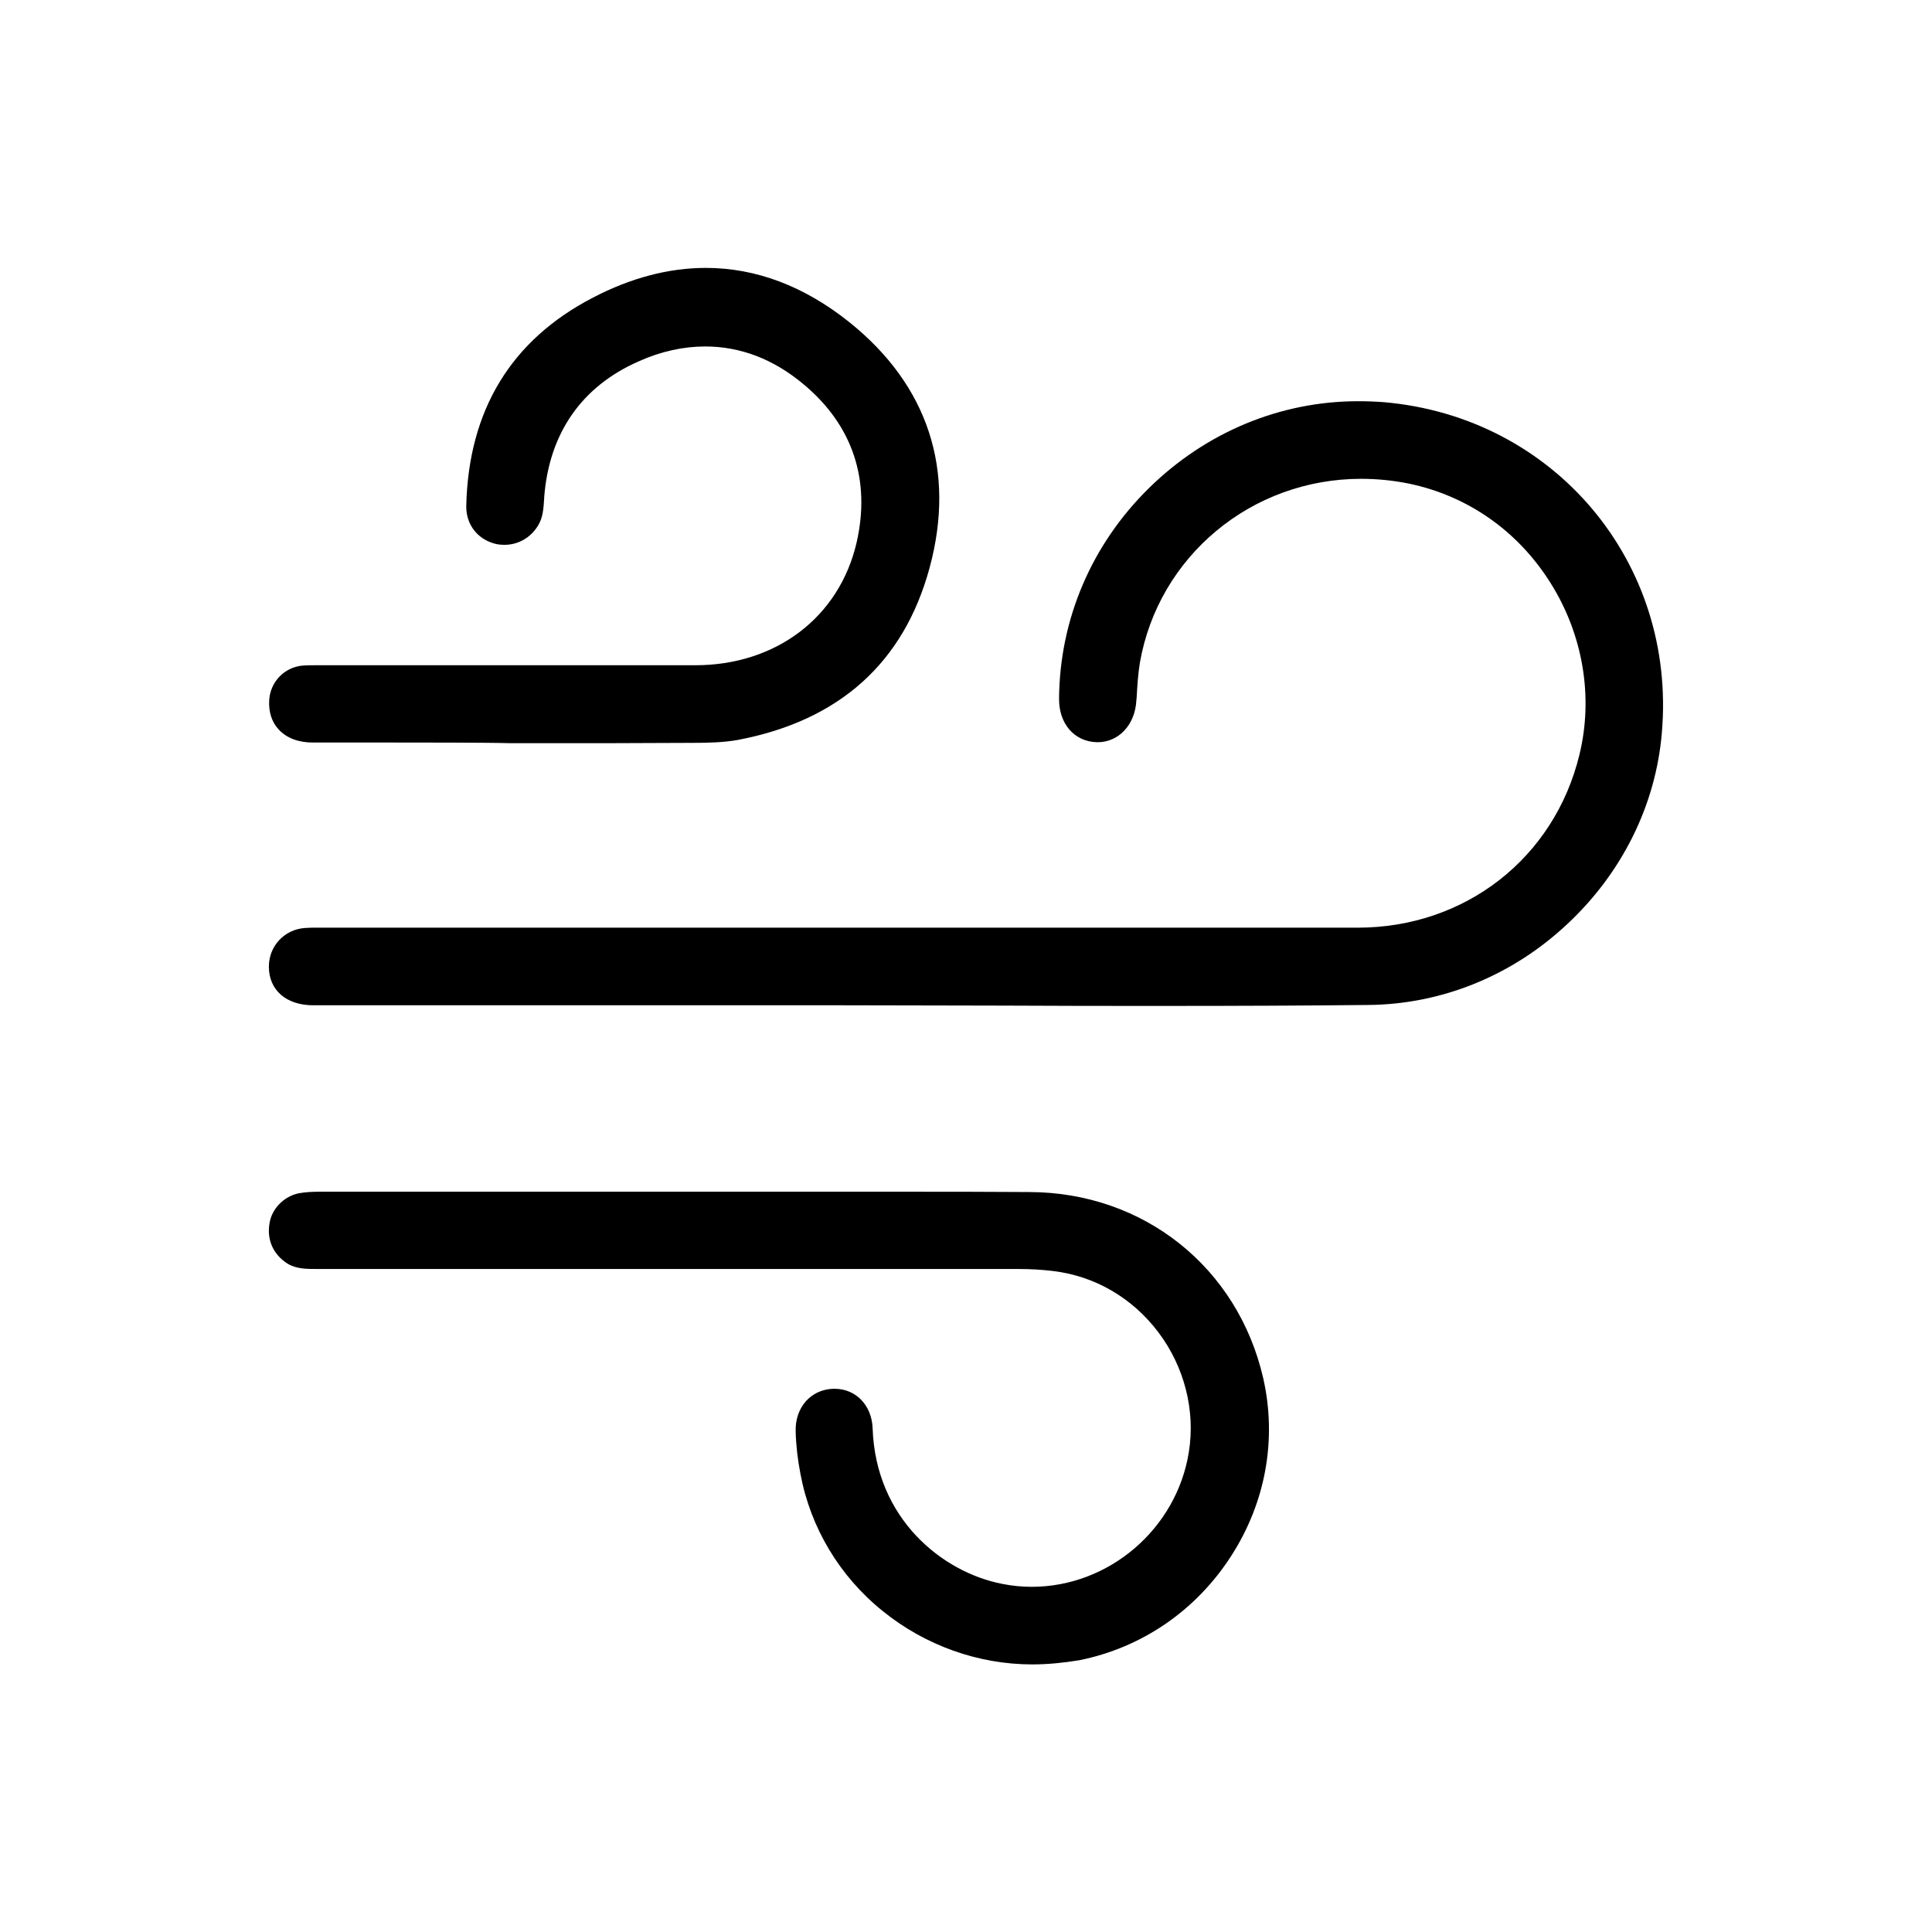 <?xml version="1.0" encoding="utf-8"?>
<!-- Generator: Adobe Illustrator 27.7.0, SVG Export Plug-In . SVG Version: 6.00 Build 0)  -->
<svg version="1.1" id="Capa_1" xmlns="http://www.w3.org/2000/svg" xmlns:xlink="http://www.w3.org/1999/xlink" x="0px" y="0px"
	 viewBox="0 0 600 600" style="enable-background:new 0 0 600 600;" xml:space="preserve">
<g>
	<path d="M360.9,312.4c-16.5,0-32.9,0-49.4-0.1c-16.5,0-32.9-0.1-49.4-0.1h-3.3v0l-81.7,0c-26.6,0-53.2,0-79.8,0
		c-8.4,0-13.8-4.7-13.8-12c0-6.4,4.8-11.5,11.1-12c0.6,0,1.3-0.1,2.2-0.1c0.4,0,2.3,0,2.8,0l176.1,0c48.6,0,97.3,0,145.9,0
		c33.4,0,61.1-21.6,68.9-53.7c4.4-18,1.1-37.4-9-53.4c-10.1-16.1-25.7-27-43.9-30.8c-4.9-1-9.9-1.5-14.9-1.5
		c-34,0-62.9,24-68.7,57.1c-0.6,3.7-0.8,7.3-1,10.8l-0.1,1c-0.4,7.5-5.5,12.9-12,12.9l-0.3,0c-7-0.2-11.8-5.8-11.7-13.6
		c0.2-24.6,10.1-47.8,27.9-65.3c17.7-17.4,40.8-27,65-27c2.6,0,5.3,0.1,8,0.3c52.9,4.6,90.9,49.7,86.3,102.7
		c-1.9,22.5-12.4,43.6-29.5,59.5c-17.1,16-39,24.8-61.6,25C406,312.3,385.7,312.4,360.9,312.4z"/>
	<path d="M320.6,516.9c-16.8,0-33.3-5.9-46.5-16.6c-13.4-10.8-22.4-25.9-25.5-42.5c-0.9-4.6-1.4-9.1-1.5-13.3
		c-0.2-7.4,4.7-13,11.7-13.2c0.1,0,0.3,0,0.4,0c6.6,0,11.5,5.1,11.8,12.2c0.9,28.1,21.6,44.8,40.3,48.4c3,0.6,6.1,0.9,9.1,0.9
		c24,0,45-18,48.8-41.8c2.1-13-1.4-26.6-9.5-37.3c-8.1-10.7-19.8-17.5-32.9-19c-3.4-0.4-6.9-0.6-10.4-0.6c-42.4,0-84.9,0-127.4,0
		l-90.2,0c-3.6,0-6.7,0-9.4-1.6c-4.5-2.8-6.6-7.4-5.7-12.6c0.7-4.5,4.4-8.3,9-9.3c2.1-0.4,4.5-0.5,6.5-0.5c21.5,0,43,0,64.5,0
		l46.2,0c11.2,0,22.4,0,33.6,0c11.2,0,22.4,0,33.6,0c16.4,0,29.9,0,42.6,0.1c35.5,0.1,64.7,23.4,72.6,57.8
		c4.3,18.9,0.8,38.6-10,55.3c-10.9,16.9-27.7,28.4-47.1,32.3C330.3,516.4,325.4,516.9,320.6,516.9z"/>
	<path d="M122.5,230.6c-8.5,0-17,0-25.4,0c-4.4,0-8.1-1.4-10.5-4c-2.2-2.3-3.2-5.5-3-9.1c0.3-5.7,4.7-10.3,10.4-10.8
		c1.1-0.1,2.3-0.1,3.7-0.1l70.3,0c16,0,32,0,47.9,0c25.1,0,44.7-14.9,50.1-38c4.5-19.5-1.2-36.6-16.5-49.3
		c-9.3-7.8-19.6-11.7-30.5-11.7c-6.7,0-13.7,1.5-20.6,4.6c-17.8,7.8-27.9,22.4-29.4,42.3l0,0.2c-0.2,3.3-0.4,6.1-1.9,8.5
		c-2.2,3.7-6.1,6-10.4,6c-1.1,0-2.2-0.1-3.2-0.4c-5.4-1.5-8.8-6.1-8.7-11.7c0.7-29.7,13.9-51.5,39.4-64.7c11.7-6.1,23.5-9.2,35-9.2
		c15.6,0,30.6,5.7,44.5,16.8c24.5,19.6,33.2,46,25,76.3c-8,29.5-28,47.5-59.6,53.5c-4.5,0.8-9.4,0.9-13.7,0.9
		c-8.7,0-17.4,0.1-26.1,0.1c-5.2,0-25.9,0-31,0C152.4,230.6,128.5,230.6,122.5,230.6z"/>
</g>
</svg>
